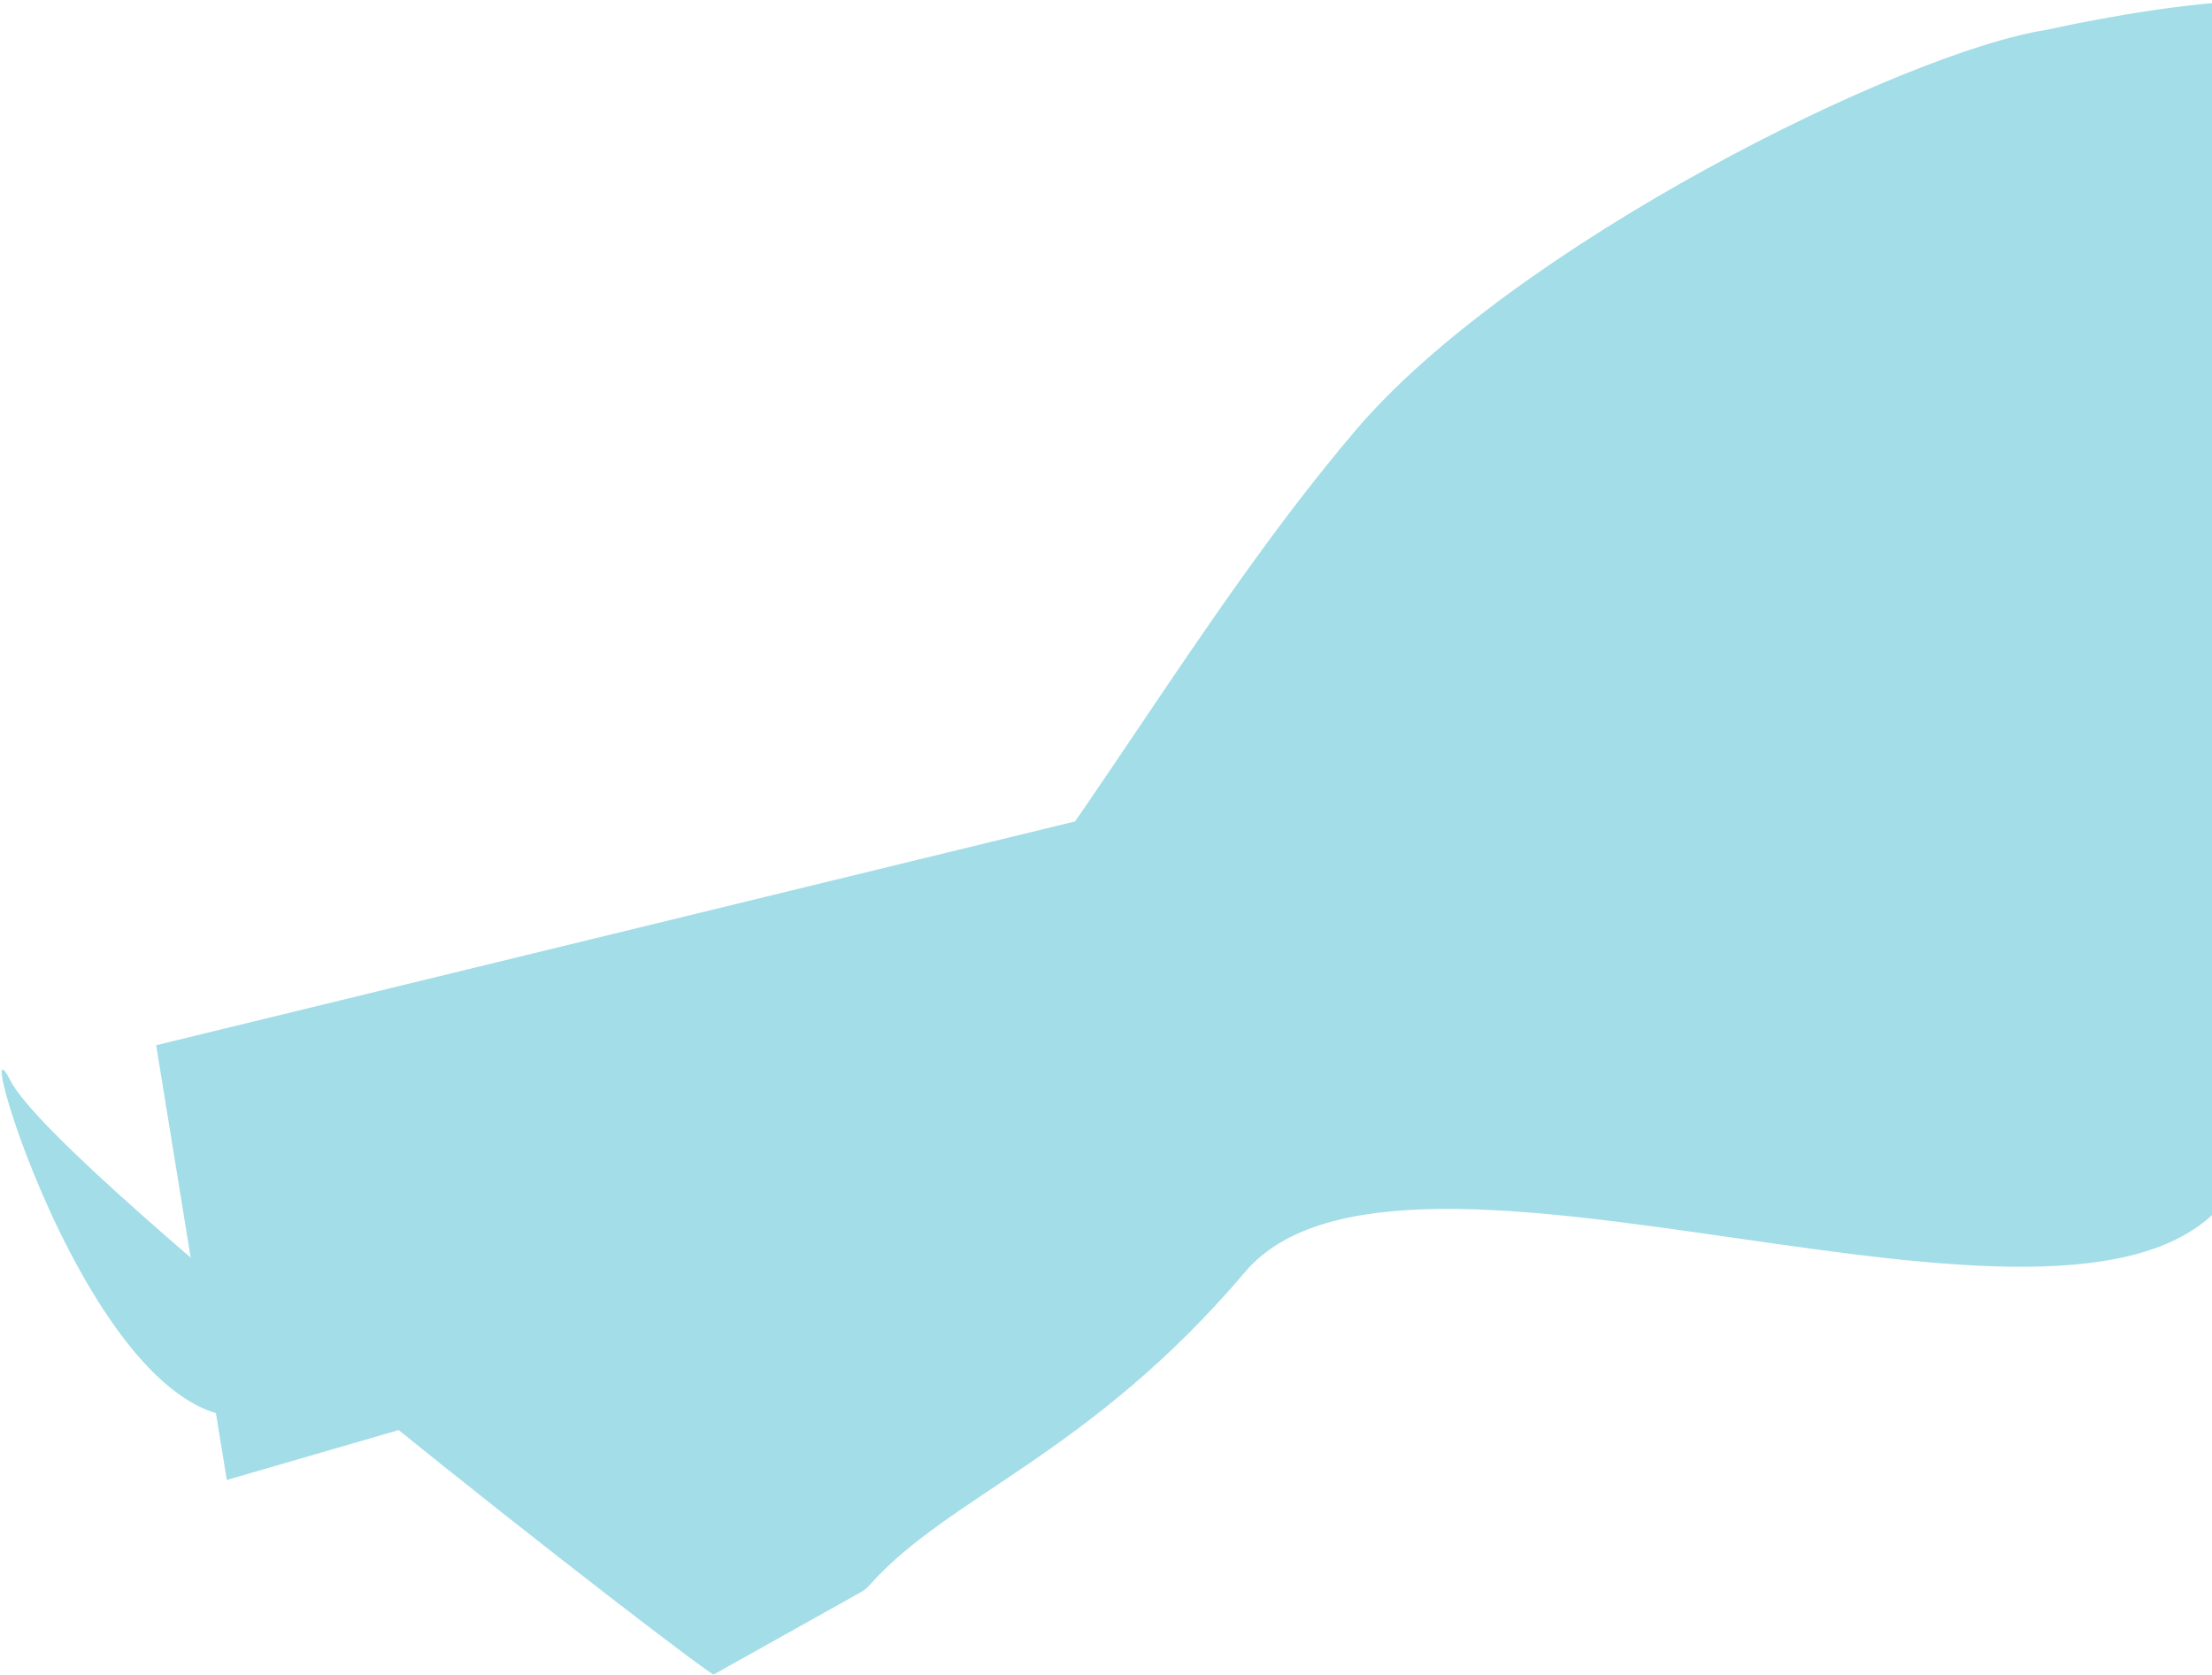 <?xml version="1.0" encoding="UTF-8"?> <svg xmlns="http://www.w3.org/2000/svg" width="1224" height="927" viewBox="0 0 1224 927" fill="none"> <path fill-rule="evenodd" clip-rule="evenodd" d="M5.794 597.96C-20.848 545.99 66.753 842.733 163.741 773.523C260.729 704.313 422.391 670.63 509.882 567.617C597.372 464.604 662.499 341.273 749.99 238.26C836.682 136.187 1052.52 28.904 1132.5 16.5C1133.97 16.272 1321.77 -26.849 1297.58 28.735C1296.98 30.099 1295.62 31.11 1294.14 31.295V31.295C1288.92 31.947 1288.25 42.589 1293.35 43.85C1321.19 50.727 1352.8 57.721 1327.17 46.748C1316.01 41.972 1306.53 55.565 1314.42 64.785L1340.6 95.367C1341.83 96.799 1343.42 97.628 1345.3 97.522C1368.2 96.233 1521.14 78.963 1552.71 77.325C1556.41 77.133 1557.91 79.375 1557.01 82.968L1483.31 379.215C1482.41 382.808 1482.54 386.535 1483.56 390.095C1494.55 428.585 1554.95 659.744 1549.85 662.661C1486.01 699.193 1313.37 567.98 1230.07 666.056C1142.58 769.069 776.486 600.766 688.995 703.779C602.865 805.19 524.951 827.655 481.126 877.101C479.754 878.649 478.14 879.987 476.32 881.005L395.07 926.435C394.99 926.48 395.017 926.464 394.938 926.51C392.362 928.002 32.353 649.768 5.794 597.96Z" fill="#A2DDE8"></path> <path d="M86.415 578.345L1255.22 293.673L1402.04 442.485L1416.48 444.059L125.494 818.896L86.415 578.345Z" fill="#A2DDE8"></path> </svg> 